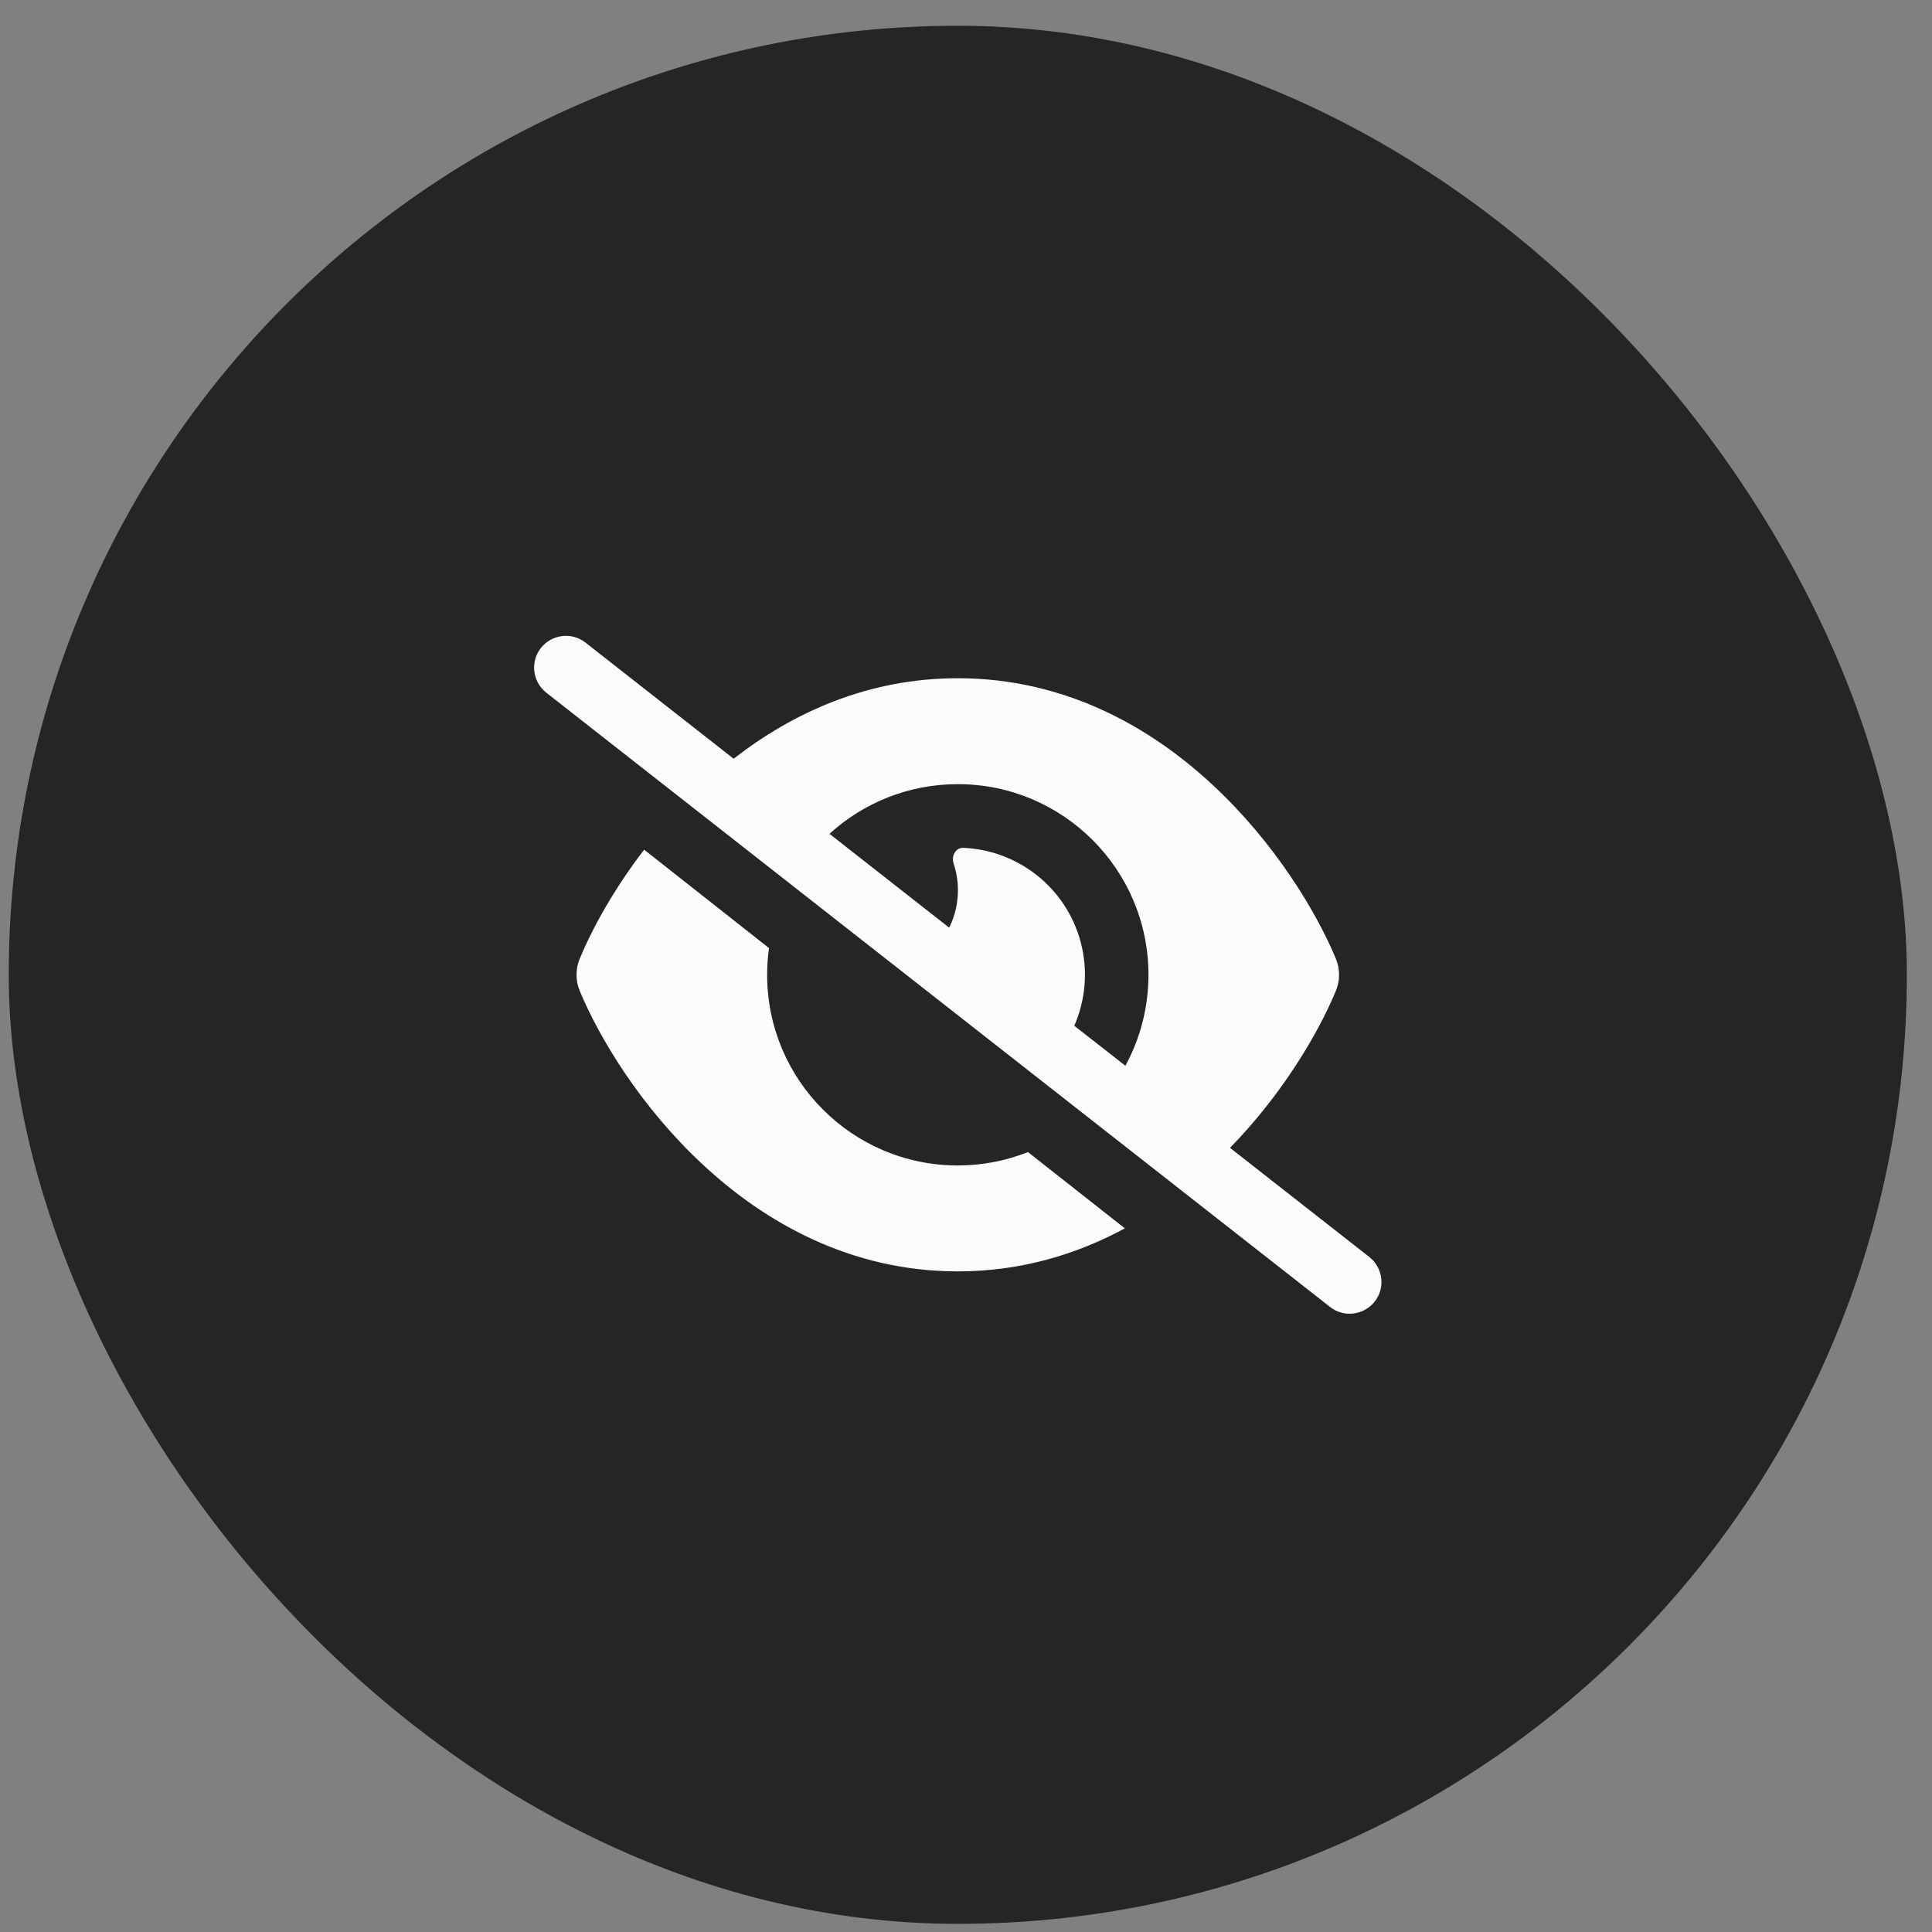 <svg width="57" height="57" viewBox="0 0 57 57" fill="none" xmlns="http://www.w3.org/2000/svg">
<rect x="0" y="0" width="57" height="57" fill="#808080" stroke="none"/>
<rect x="0.258" y="0.76" width="56" height="56" rx="28" fill="#252525"/>
<path d="M17.274 18.959C16.867 18.639 16.278 18.713 15.957 19.119C15.637 19.526 15.711 20.115 16.117 20.436L39.242 38.56C39.648 38.881 40.238 38.806 40.558 38.4C40.879 37.994 40.804 37.404 40.398 37.084L36.289 33.865C37.836 32.279 38.883 30.502 39.41 29.24C39.539 28.932 39.539 28.588 39.41 28.279C38.828 26.885 37.605 24.854 35.777 23.158C33.941 21.447 31.414 20.01 28.258 20.01C25.594 20.01 23.375 21.037 21.645 22.385L17.274 18.959ZM24.473 24.6C25.469 23.69 26.801 23.135 28.258 23.135C31.363 23.135 33.883 25.654 33.883 28.76C33.883 29.732 33.636 30.646 33.203 31.443L31.695 30.264C32.023 29.51 32.109 28.646 31.883 27.791C31.449 26.17 30.015 25.08 28.422 25.014C28.195 25.006 28.062 25.252 28.133 25.471C28.215 25.721 28.262 25.986 28.262 26.264C28.262 26.662 28.168 27.037 28.004 27.369L24.477 24.604L24.473 24.6ZM30.328 33.99C29.687 34.244 28.988 34.385 28.258 34.385C25.152 34.385 22.633 31.865 22.633 28.76C22.633 28.49 22.652 28.229 22.688 27.971L19.004 25.068C18.113 26.229 17.477 27.385 17.106 28.279C16.977 28.588 16.977 28.932 17.106 29.24C17.688 30.635 18.91 32.666 20.738 34.361C22.574 36.072 25.102 37.51 28.258 37.51C30.125 37.51 31.769 37.006 33.187 36.24L30.328 33.99Z" fill="#FBFBFB"/>
</svg>
